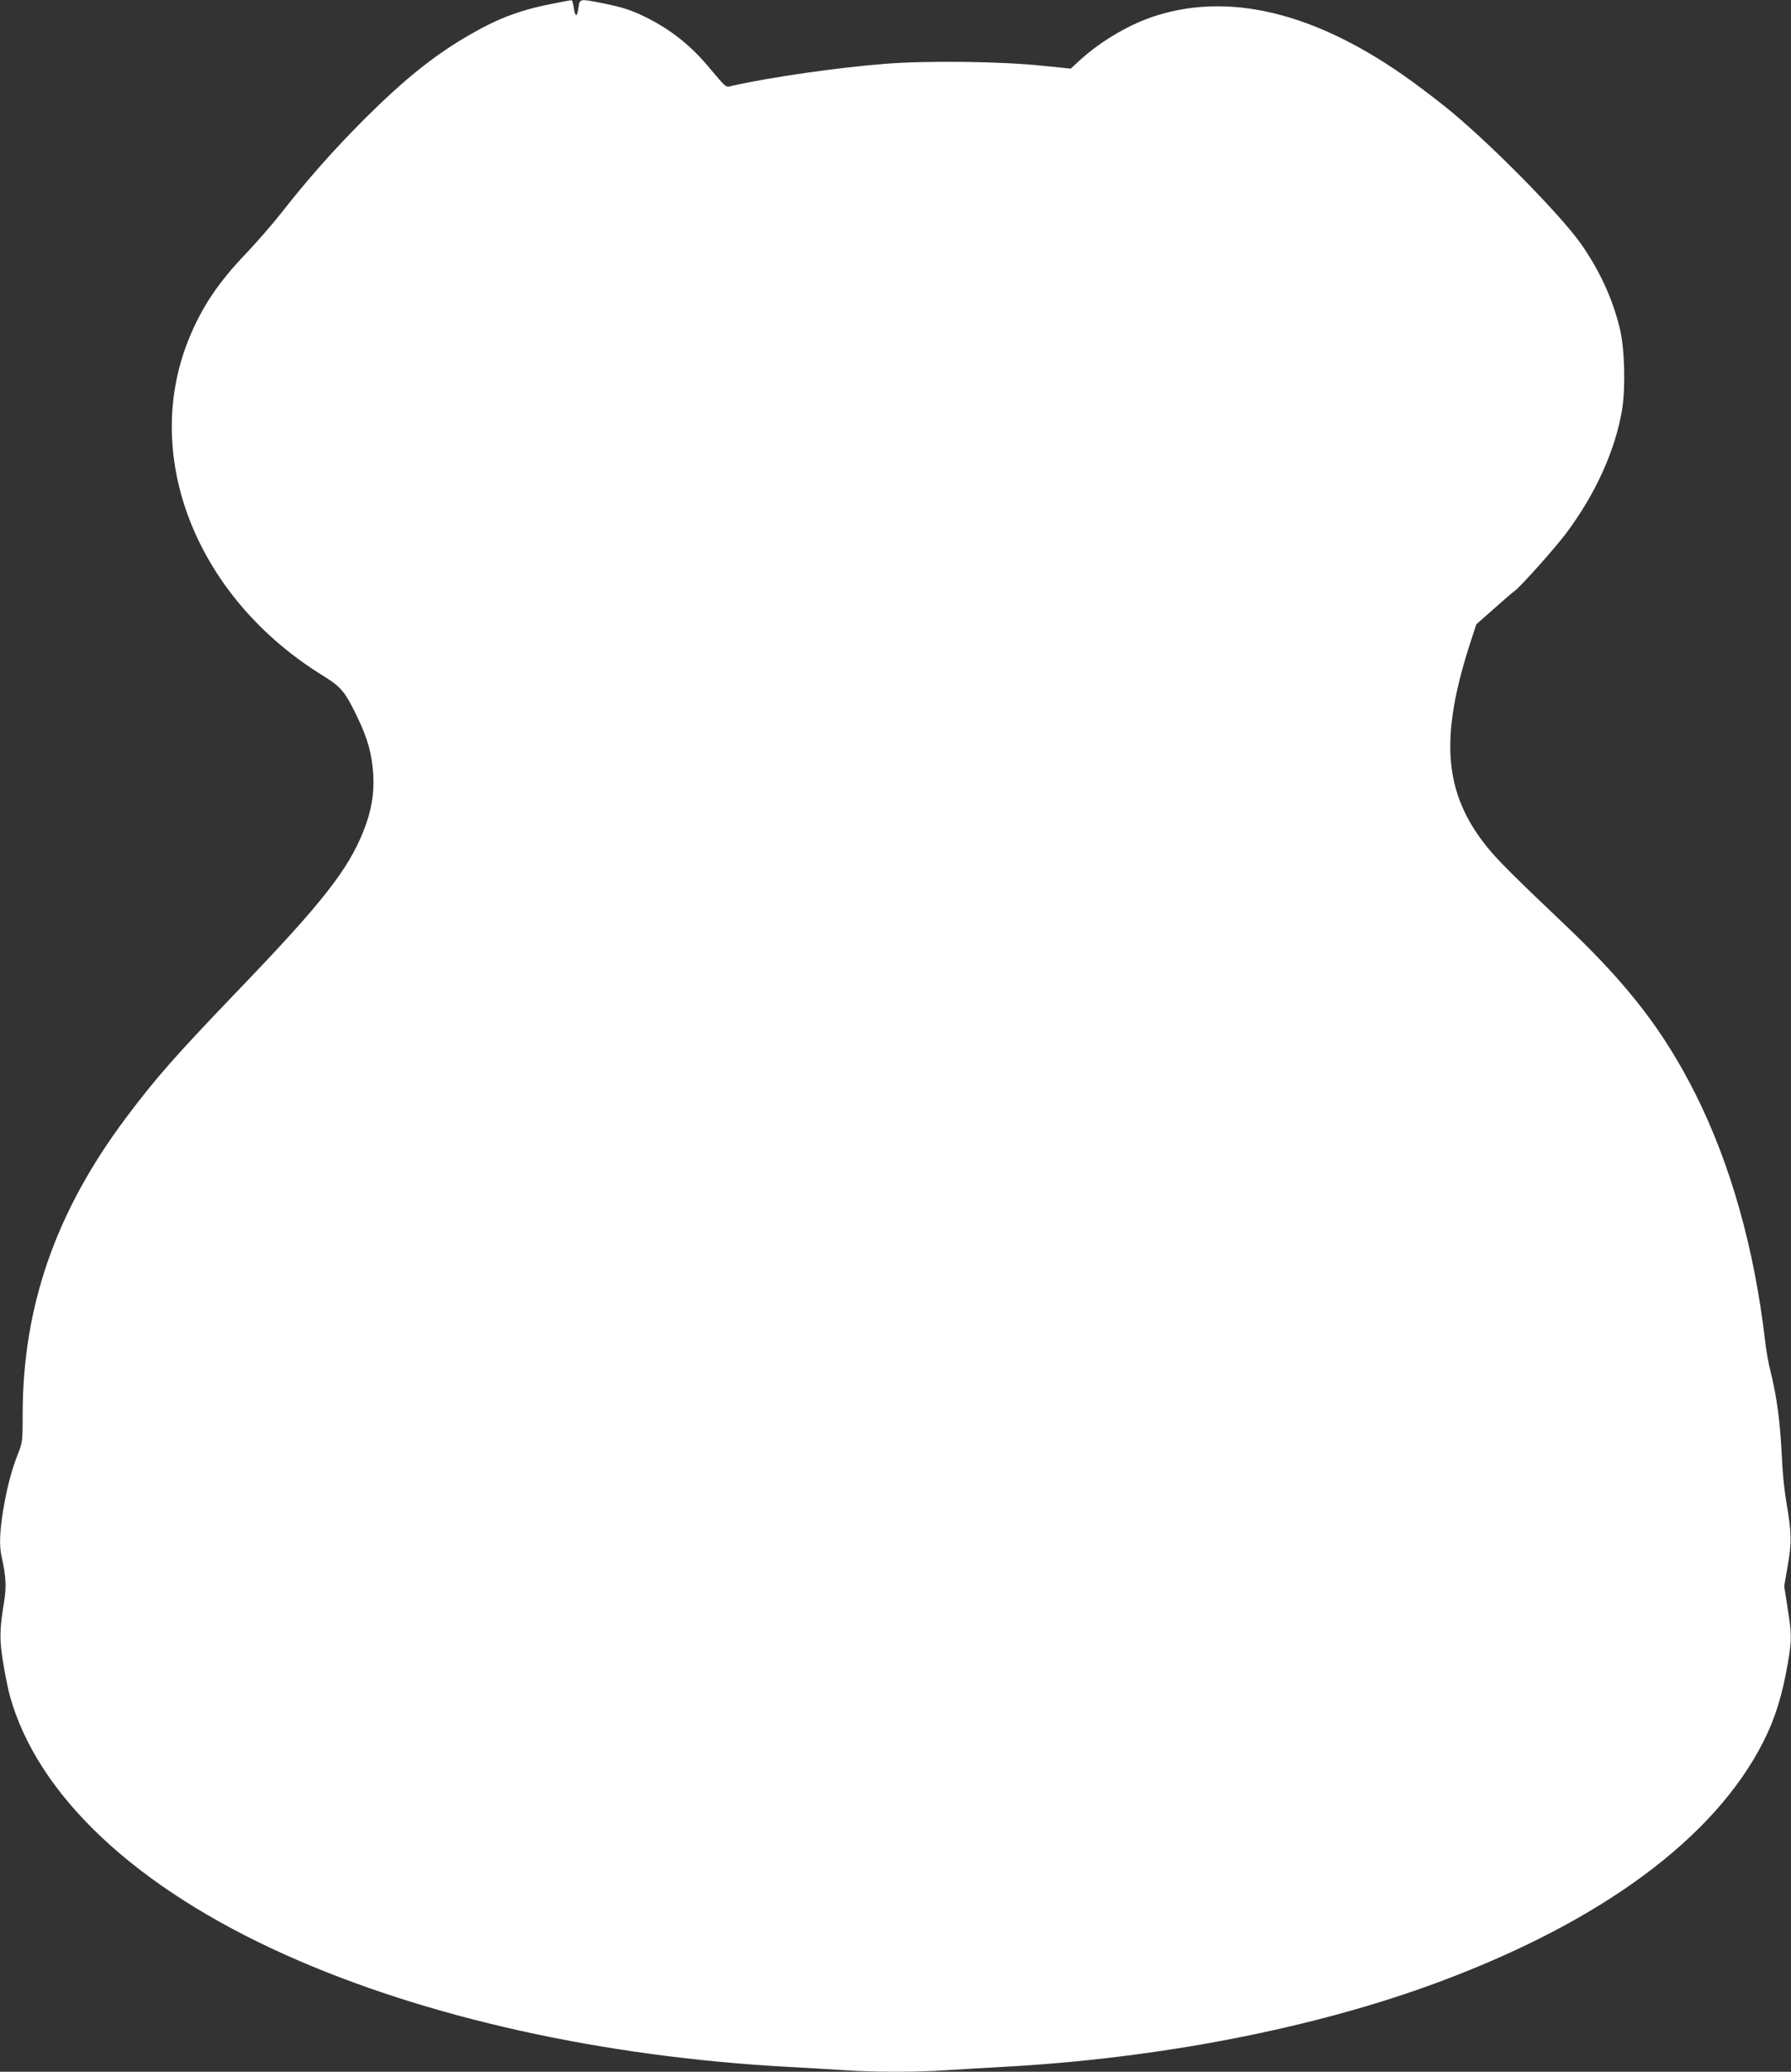 <?xml version="1.0" standalone="no"?>
<!DOCTYPE svg PUBLIC "-//W3C//DTD SVG 20010904//EN"
 "http://www.w3.org/TR/2001/REC-SVG-20010904/DTD/svg10.dtd">
<svg version="1.0" xmlns="http://www.w3.org/2000/svg"
 width="1107pt" height="1280pt" viewBox="0 0 1107 1280"
 preserveAspectRatio="xMidYMid meet">
<rect x="0" y="0" width="1107" height="1280" fill="#333333" stroke="none"/>
<g transform="translate(0,1280) scale(0.1,-0.1)"
fill="#ffffff" stroke="none">
<path d="M3430 12780 c-203 -38 -345 -90 -520 -191 -222 -127 -407 -275 -661
-528 -190 -191 -341 -361 -514 -581 -54 -69 -151 -179 -214 -246 -173 -180
-277 -336 -357 -536 -291 -729 56 -1595 833 -2073 112 -70 135 -97 209 -250
67 -138 93 -233 101 -360 7 -120 -12 -229 -61 -351 -95 -238 -254 -441 -761
-969 -405 -422 -521 -554 -707 -802 -434 -580 -637 -1163 -638 -1830 0 -166
-1 -175 -29 -245 -40 -103 -67 -204 -91 -346 -22 -135 -25 -220 -11 -285 29
-130 32 -190 15 -292 -27 -165 -28 -228 -4 -370 11 -71 30 -161 40 -199 170
-618 779 -1190 1710 -1606 860 -385 1956 -628 3105 -690 110 -6 264 -15 341
-20 181 -13 457 -13 638 0 77 5 231 14 341 20 971 52 1936 240 2702 526 1007
375 1704 892 2003 1485 72 142 117 288 151 487 24 142 24 172 -2 337 l-21 135
22 128 c25 142 24 201 -9 393 -11 64 -23 176 -26 250 -11 240 -31 394 -74 567
-11 42 -25 122 -31 177 -67 574 -213 1091 -430 1525 -193 384 -412 669 -785
1025 -342 325 -436 419 -502 500 -270 334 -298 676 -101 1277 l33 101 109 96
c59 53 117 103 129 111 36 26 248 263 317 355 182 243 304 513 346 764 22 137
16 378 -14 501 -45 186 -126 361 -242 526 -120 170 -524 583 -790 806 -36 30
-124 100 -197 154 -594 448 -1151 600 -1635 448 -160 -50 -337 -153 -468 -271
l-62 -57 -177 18 c-255 27 -711 32 -967 12 -297 -23 -711 -83 -944 -135 -48
-11 -31 -25 -159 126 -107 126 -229 222 -376 295 -88 44 -144 63 -270 88 -145
29 -142 29 -150 -30 -8 -59 -20 -57 -29 5 -4 25 -10 45 -14 44 -4 0 -50 -9
-102 -19z"/>
</g>
</svg>
